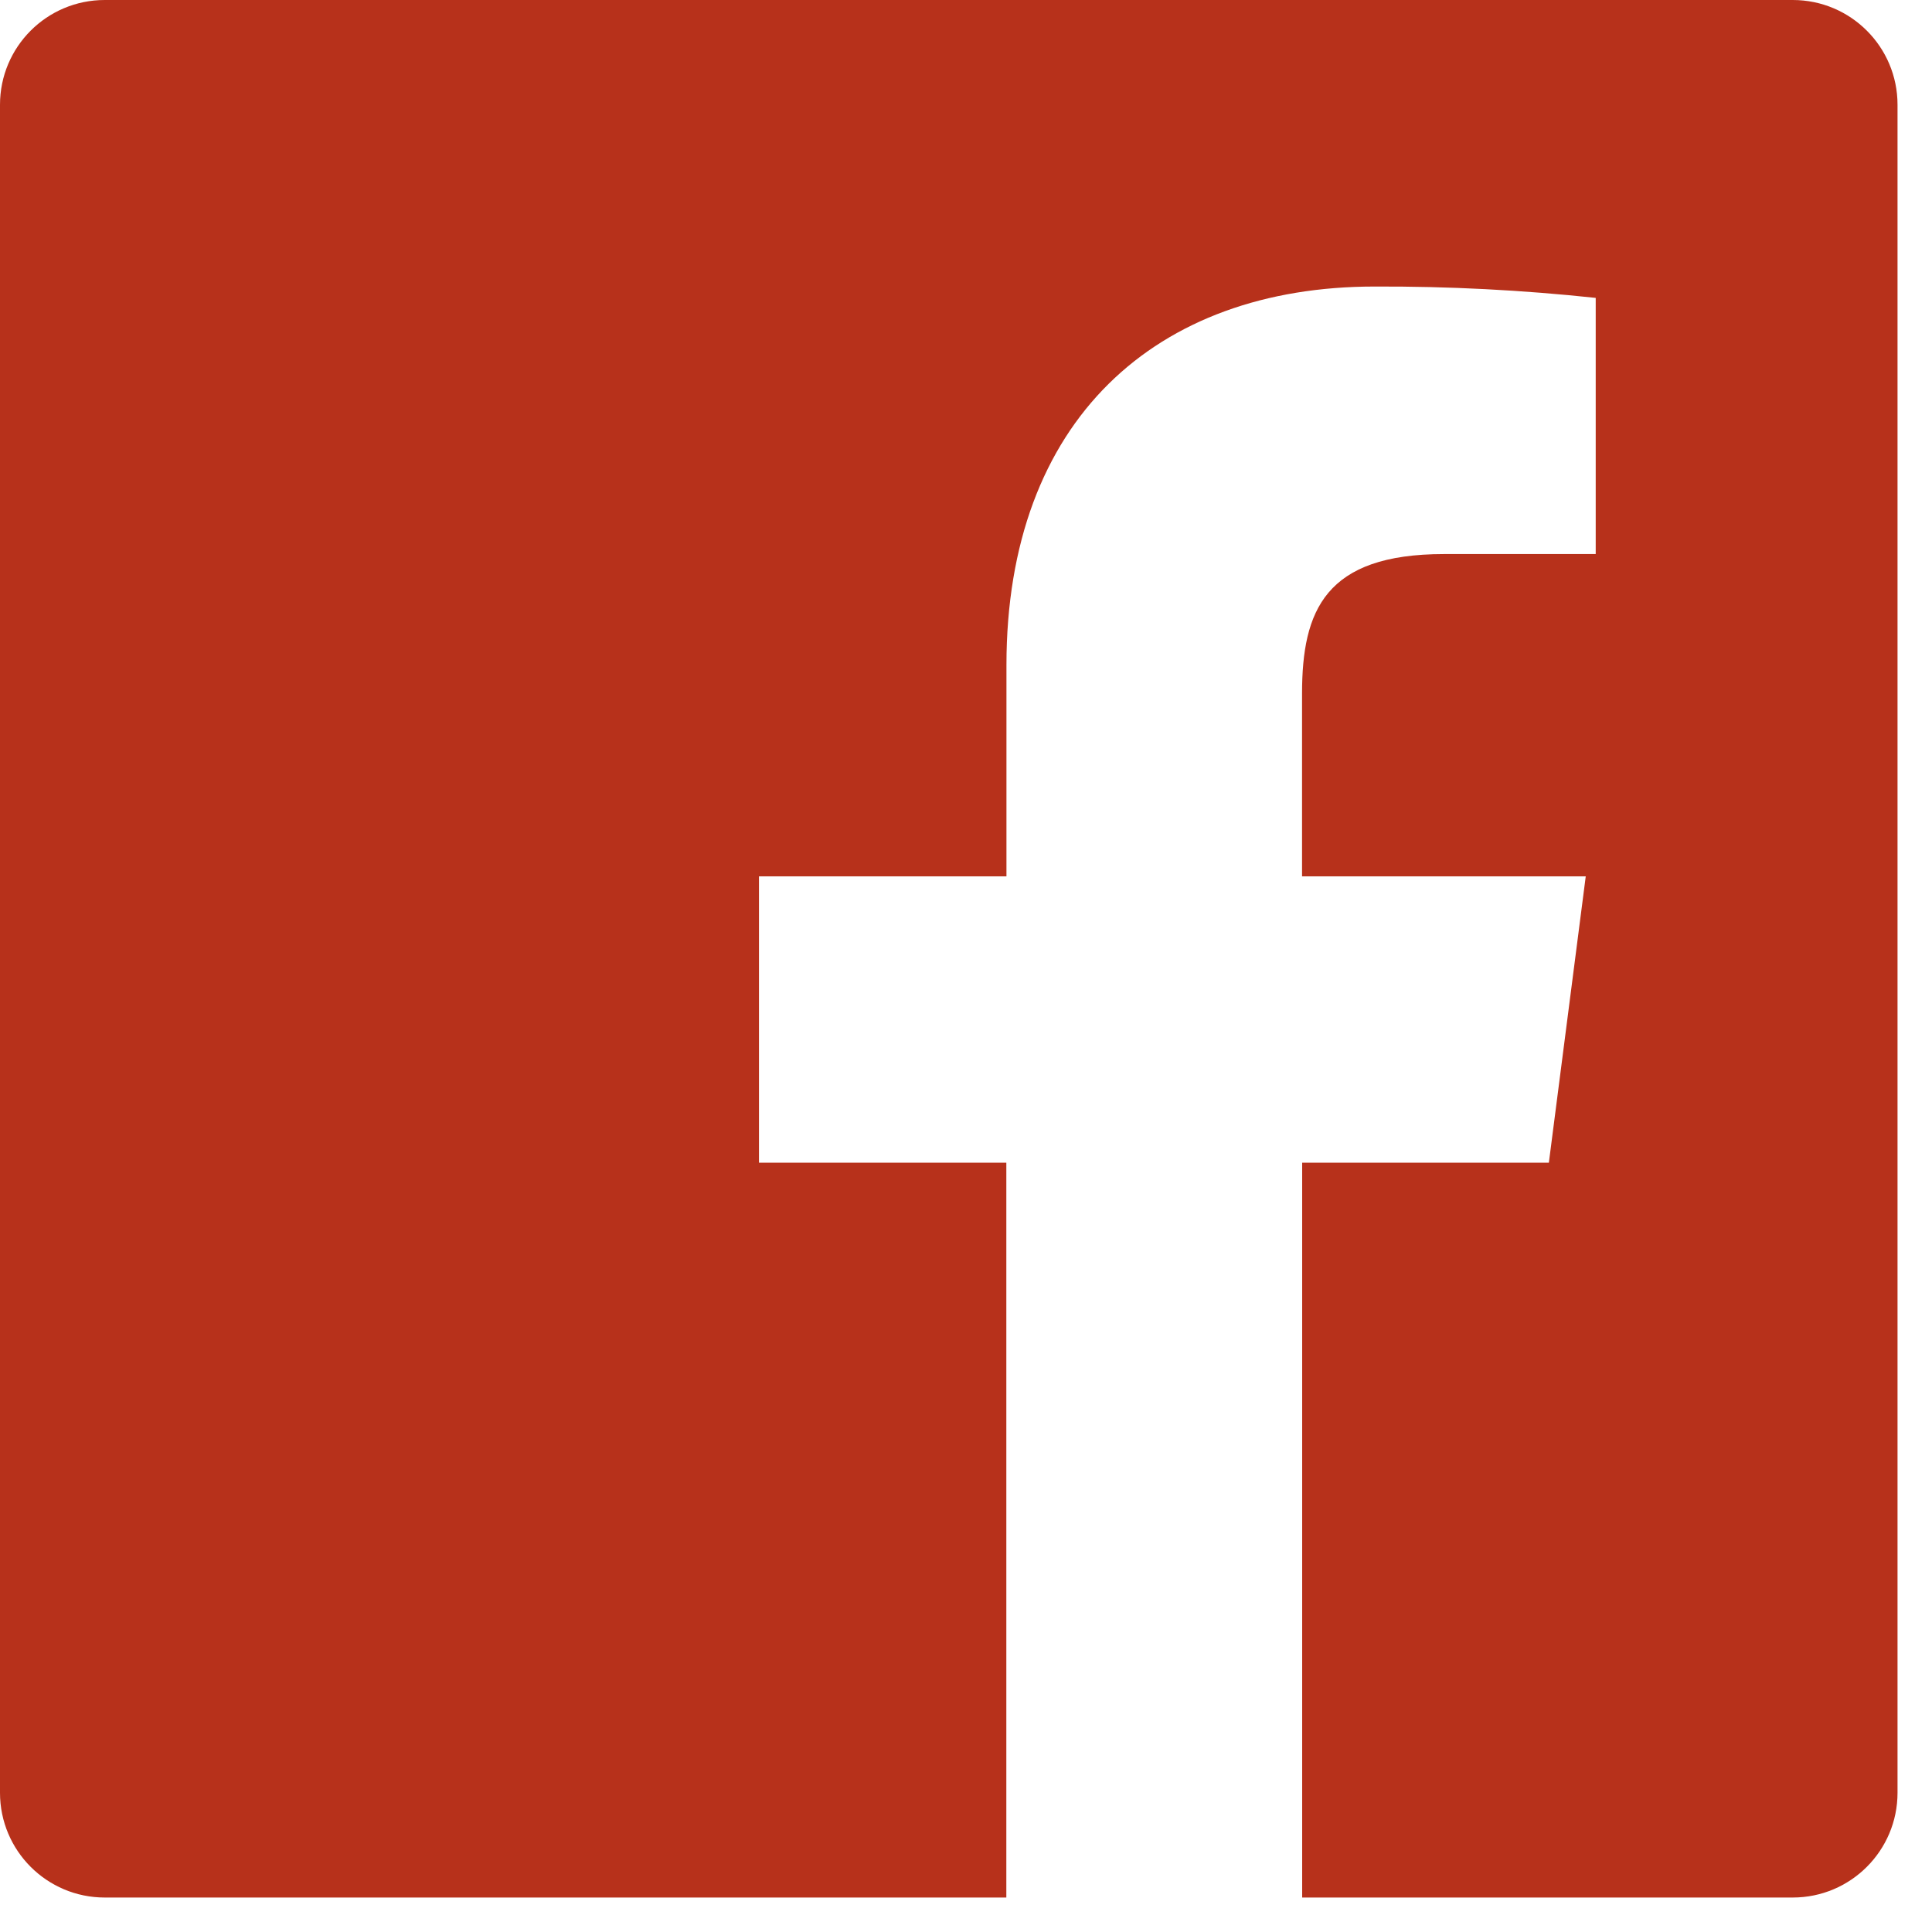 <svg width="32" height="32" viewBox="0 0 32 32" fill="none" xmlns="http://www.w3.org/2000/svg">
<path fill-rule="evenodd" clip-rule="evenodd" d="M21.568 31.429V19.258H25.654L26.265 14.515H21.566V11.487C21.566 10.114 21.948 9.177 23.919 9.177H26.43V4.934C25.214 4.804 23.991 4.741 22.768 4.746C19.148 4.746 16.67 6.957 16.67 11.016V14.515H12.571V19.258H16.668V31.429H1.735C0.776 31.429 0 30.652 0 29.694V1.735C0 0.776 0.776 0 1.735 0H29.694C30.652 0 31.429 0.776 31.429 1.735V29.694C31.429 30.652 30.652 31.429 29.694 31.429H21.568Z" fill="#B7311B"/>
</svg>
